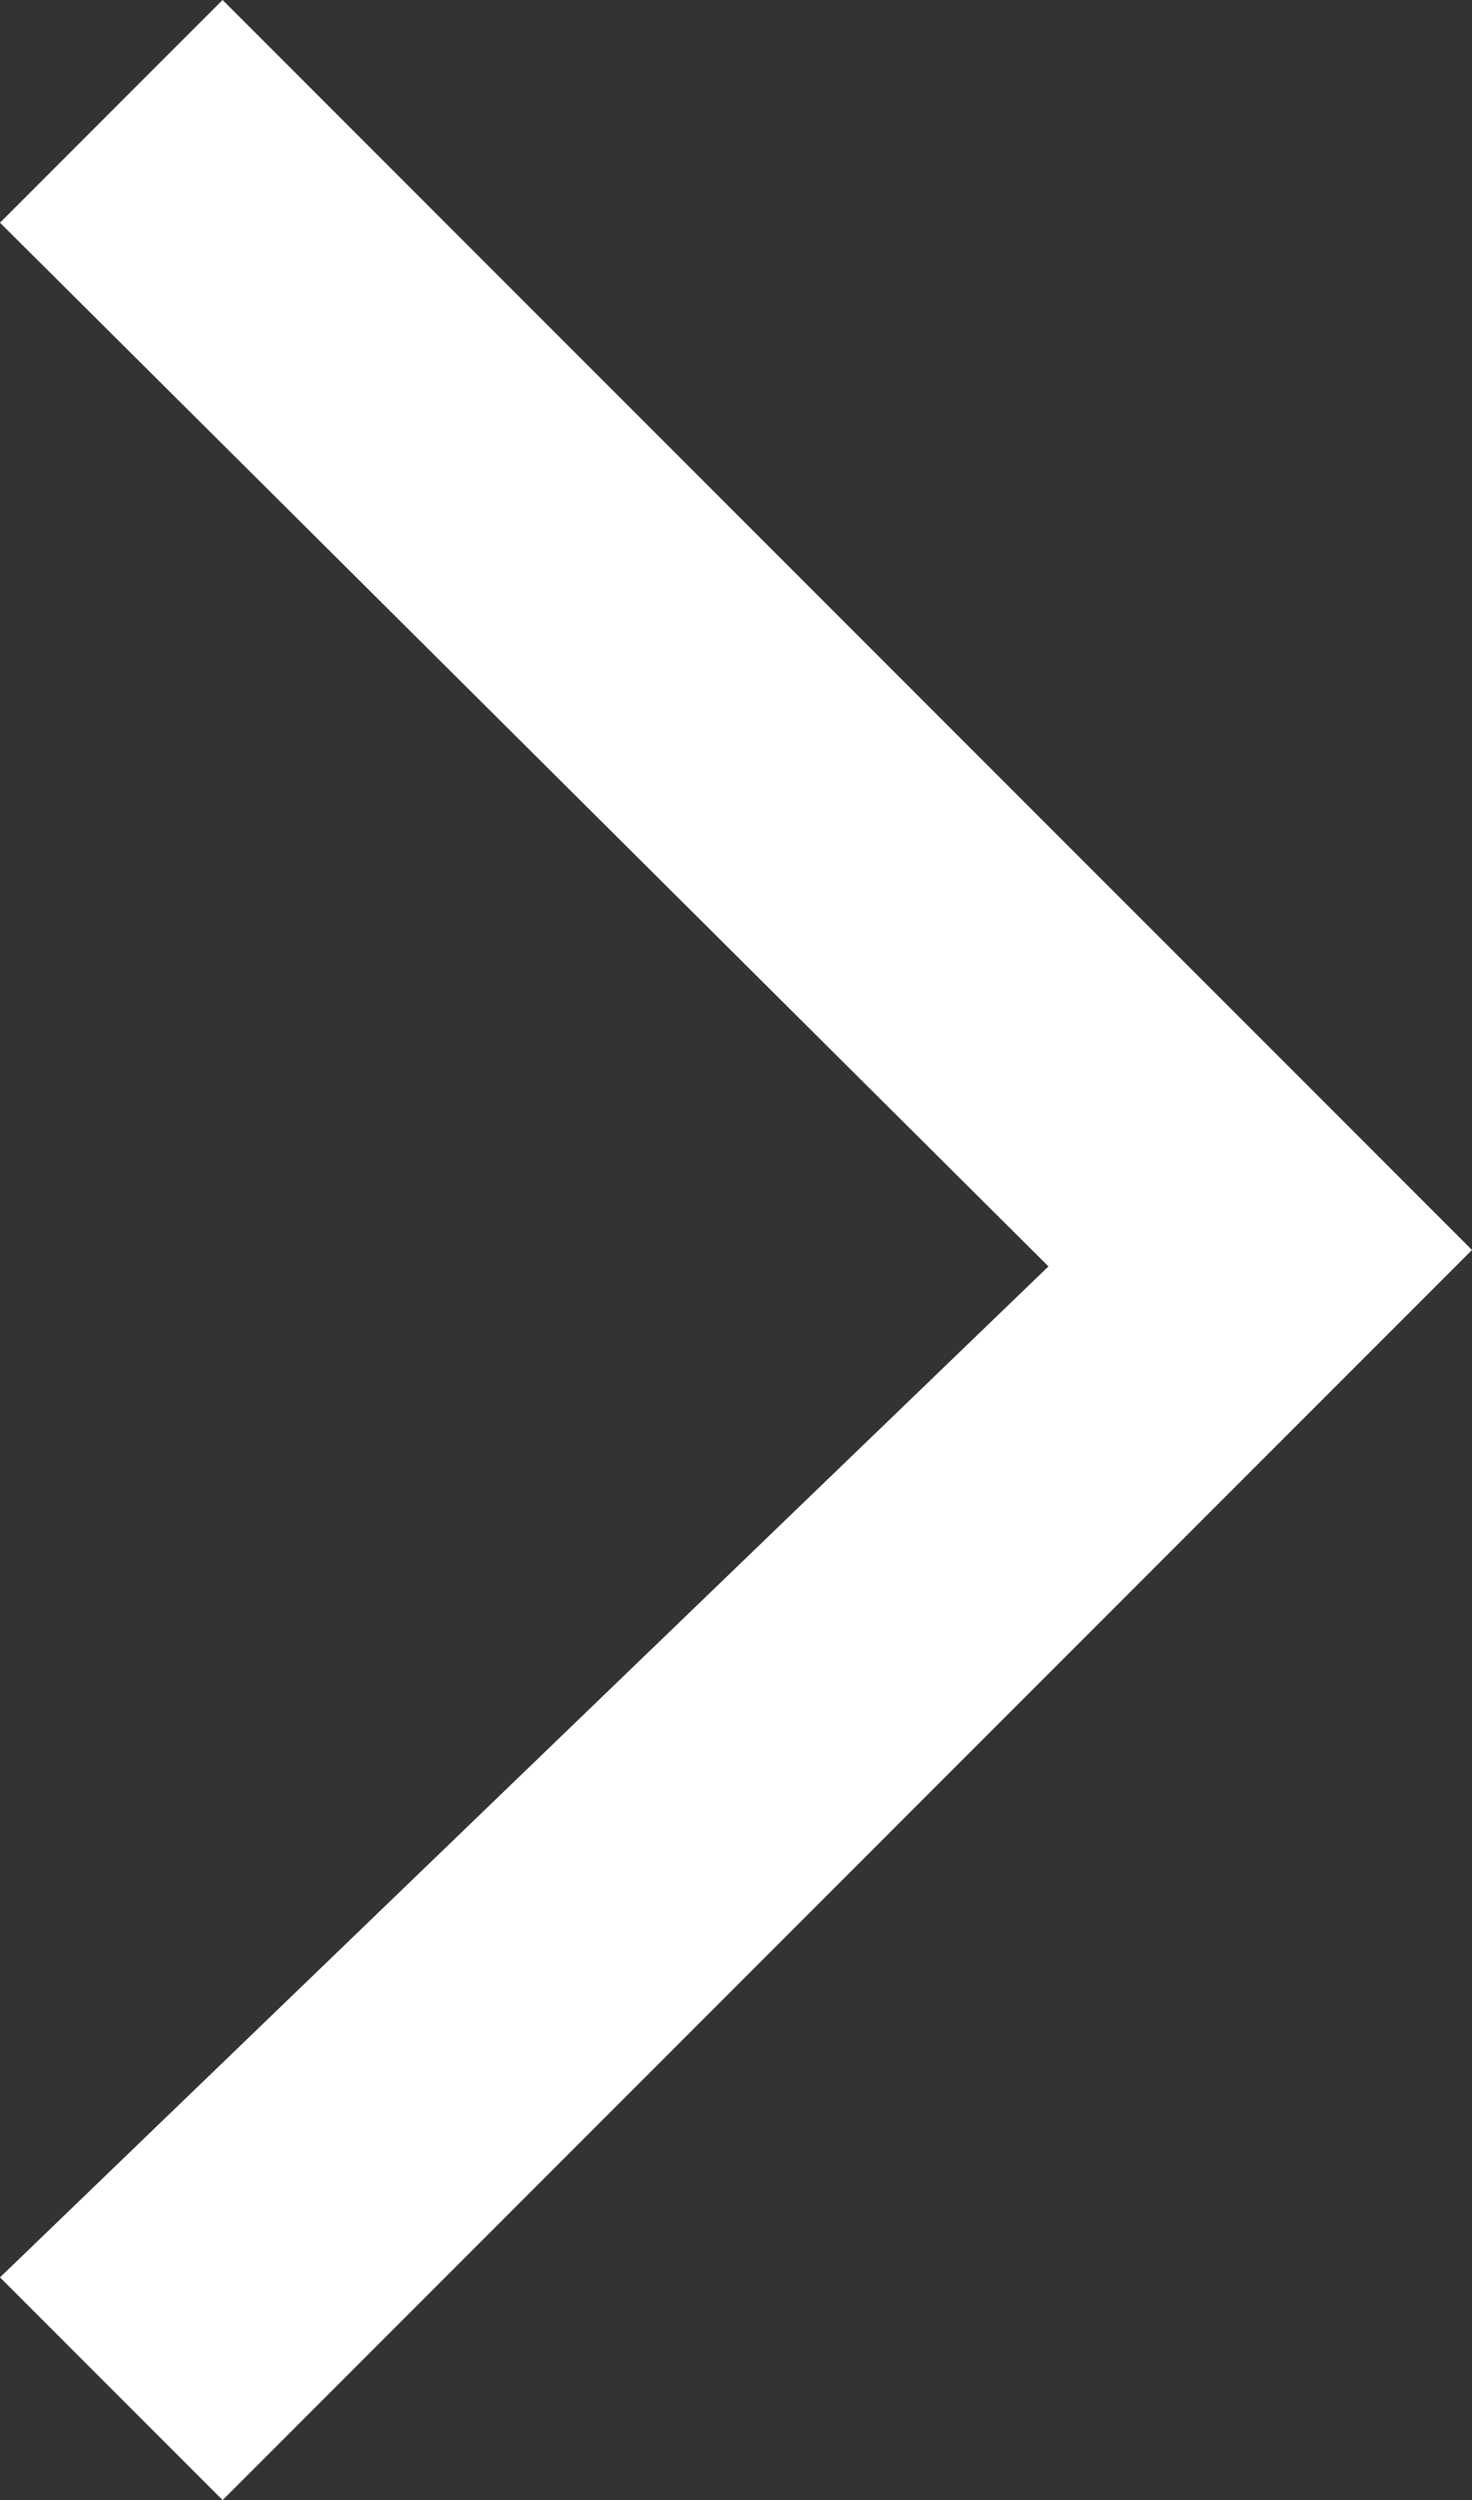 <svg xmlns="http://www.w3.org/2000/svg" width="8.689" height="14.751" viewBox="0 0 8.689 14.751">
  <rect x="0" y="0" width="8.689" height="14.751" fill="#333333" stroke="none"/>
  <path id="arrow" d="M1.314,0,0,1.314,6.189,7.472,0,13.437l1.314,1.314L8.689,7.375Z" fill="#fff"/>
</svg>
